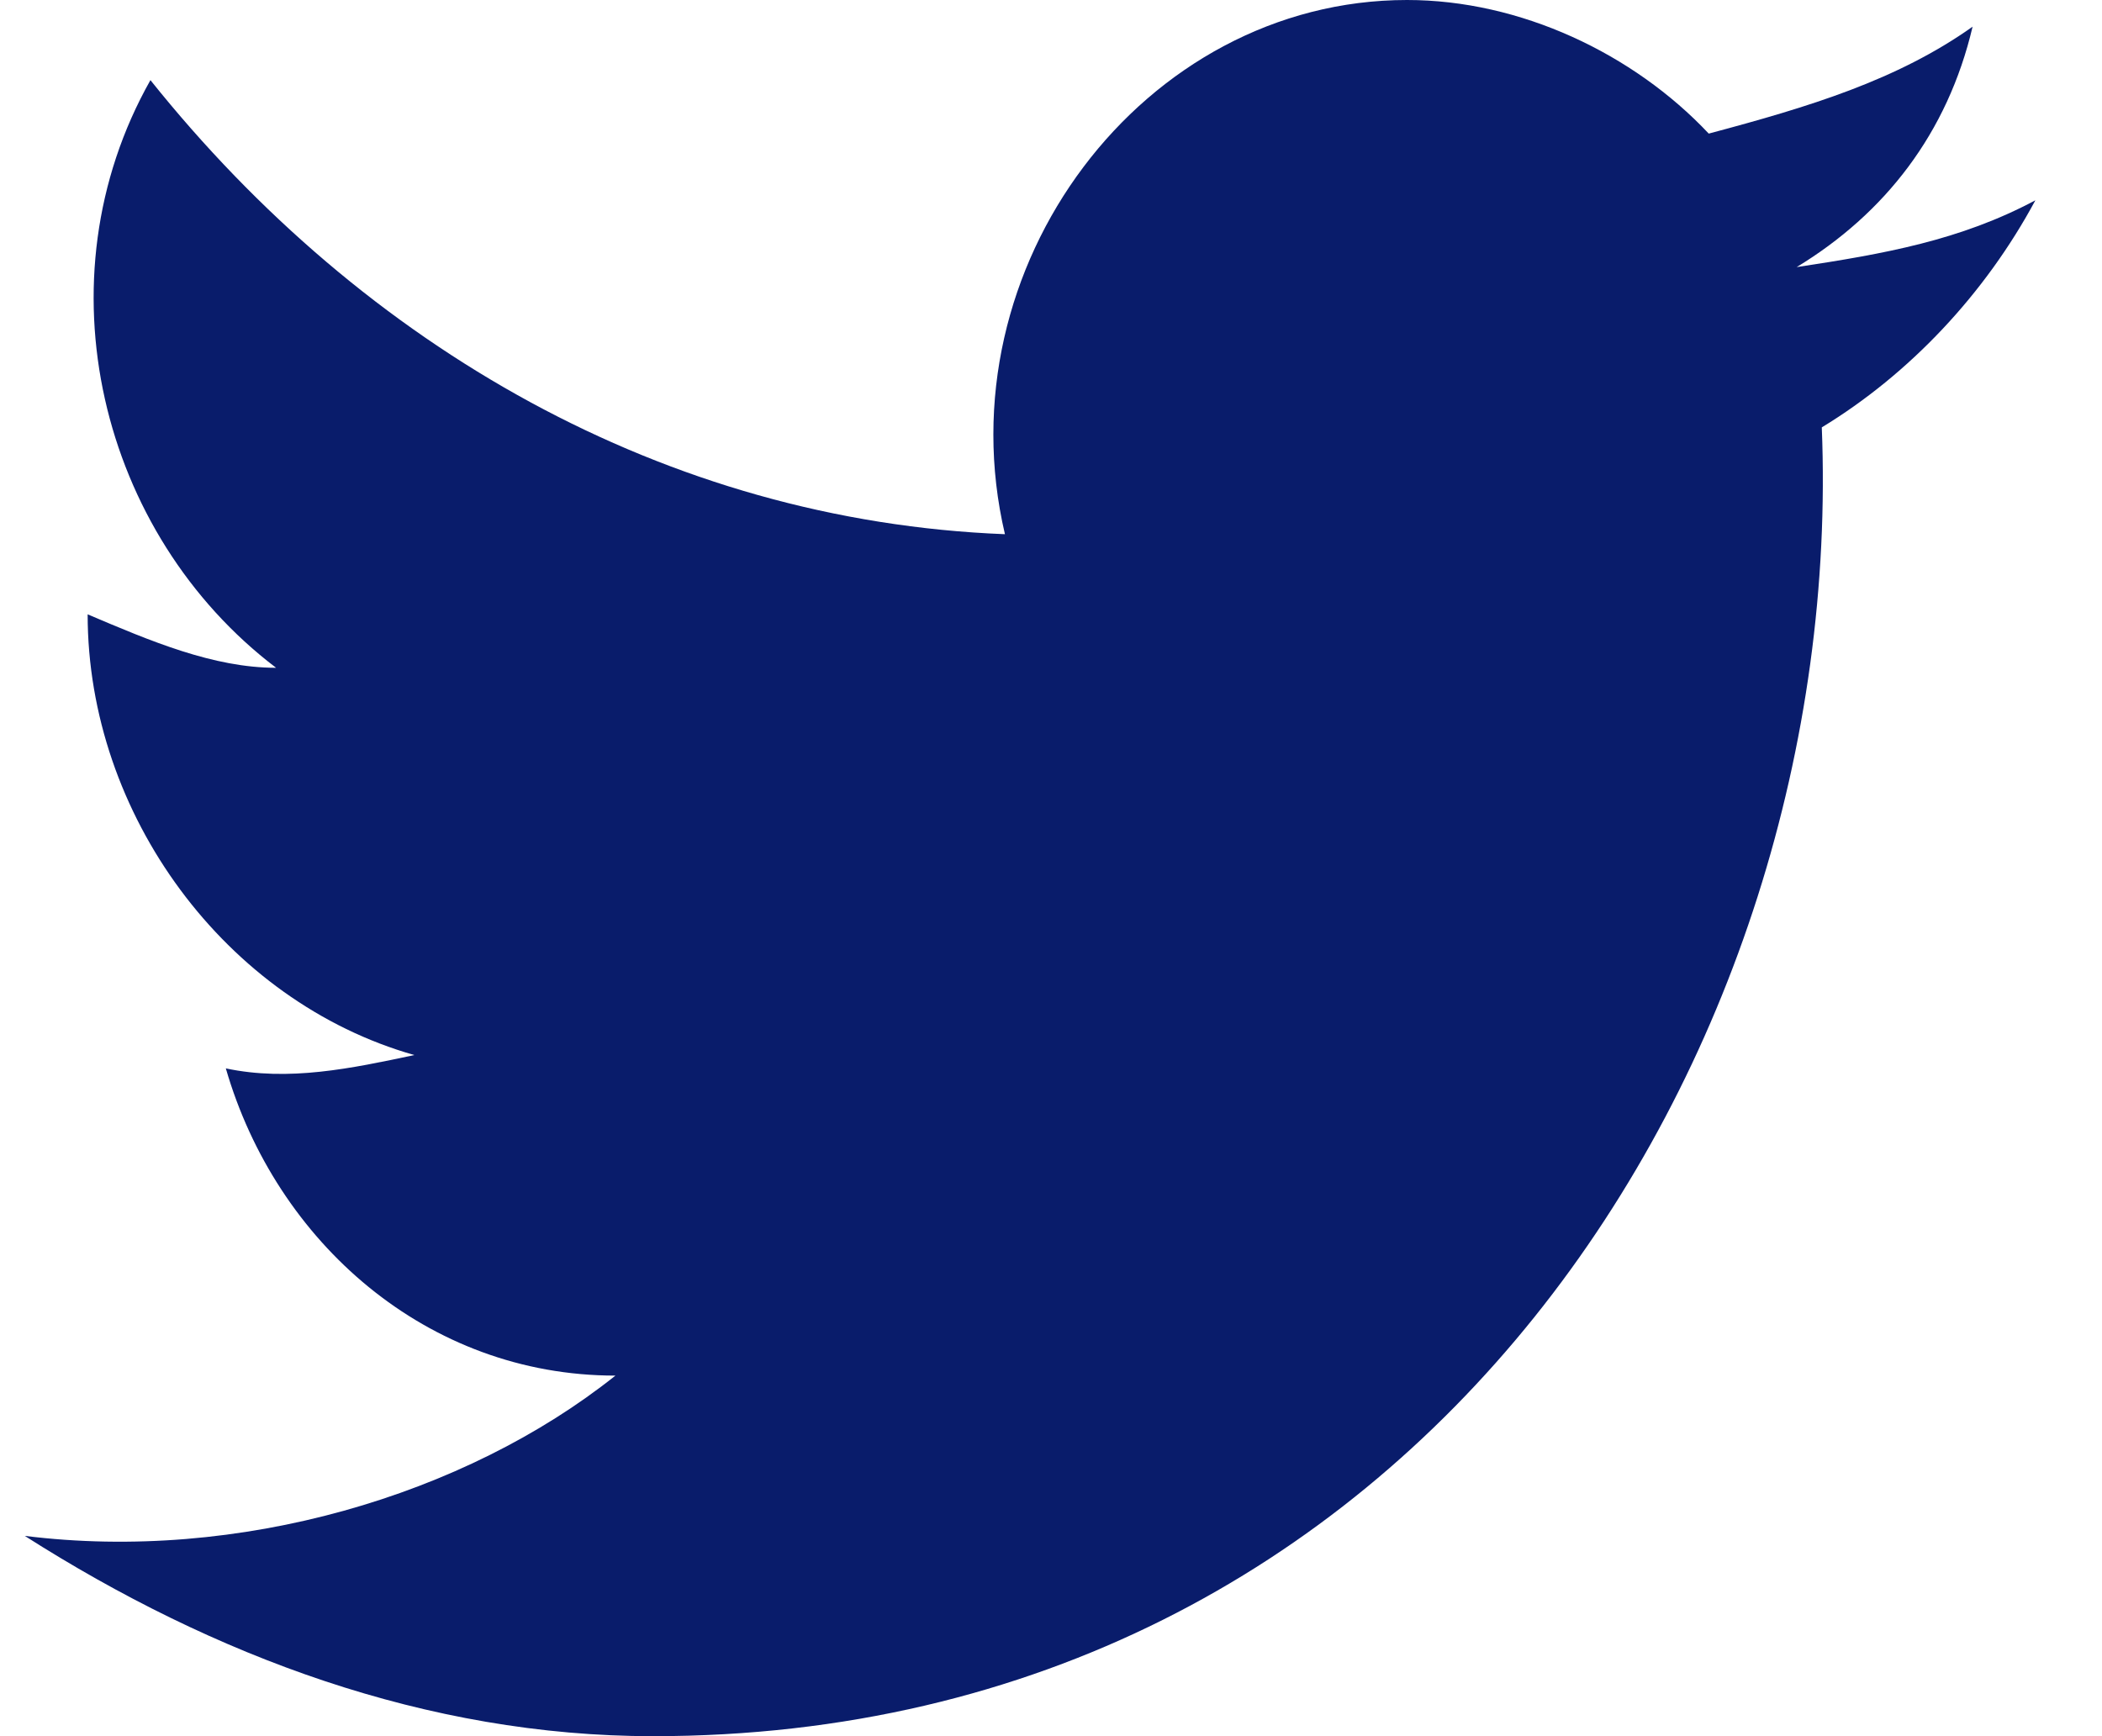 <svg width="23" height="19" viewBox="0 0 23 19" fill="none" xmlns="http://www.w3.org/2000/svg">
<path d="M22.271 2.192C21.447 2.631 20.622 2.777 19.659 2.923C20.622 2.338 21.309 1.462 21.584 0.292C20.759 0.877 19.797 1.169 18.697 1.462C17.872 0.585 16.634 0 15.396 0C12.509 0 10.309 2.923 10.996 5.846C7.284 5.7 3.984 3.8 1.646 0.877C0.409 3.069 1.096 5.846 3.021 7.308C2.334 7.308 1.646 7.015 0.959 6.723C0.959 8.915 2.471 10.961 4.534 11.546C3.846 11.692 3.159 11.838 2.471 11.692C3.021 13.592 4.671 15.054 6.734 15.054C5.084 16.369 2.609 17.1 0.271 16.808C2.334 18.123 4.671 19 7.146 19C15.534 19 20.209 11.546 19.934 4.677C20.896 4.092 21.721 3.215 22.271 2.192Z" fill="#091C6B"/>
</svg>
